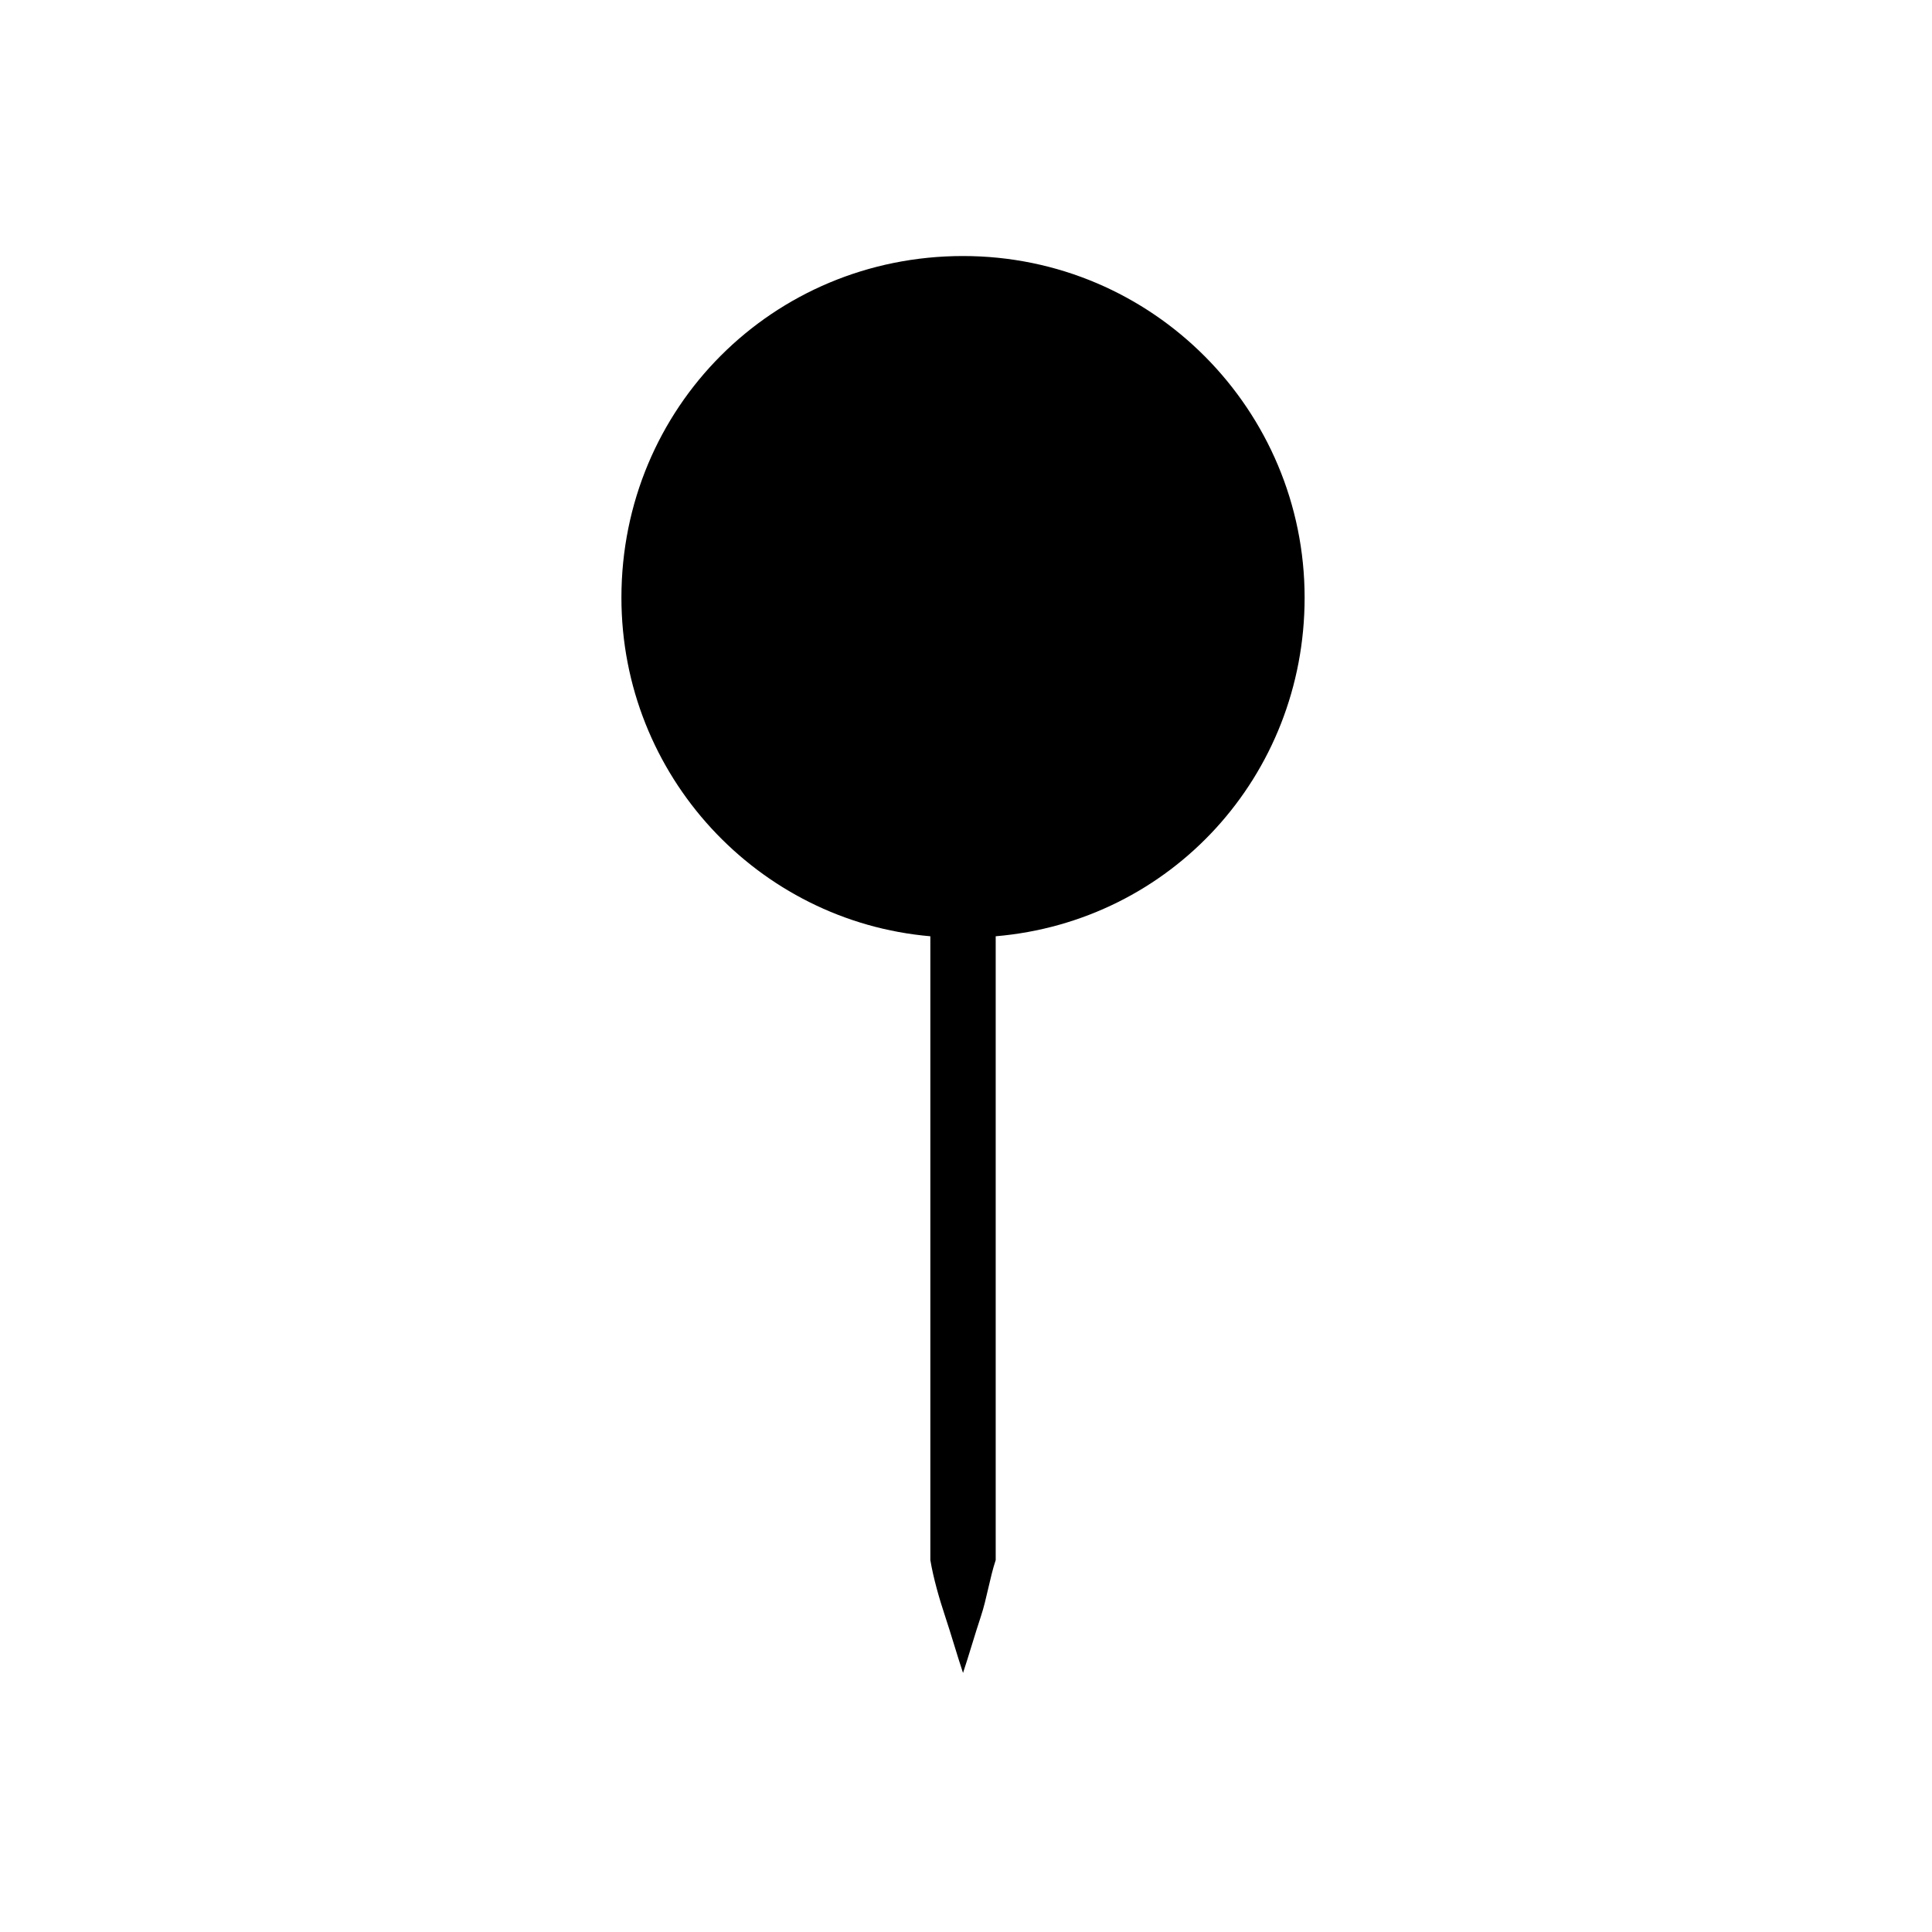 <?xml version="1.0" encoding="UTF-8"?>
<!-- The Best Svg Icon site in the world: iconSvg.co, Visit us! https://iconsvg.co -->
<svg fill="#000000" width="800px" height="800px" version="1.1" viewBox="144 144 512 512" xmlns="http://www.w3.org/2000/svg">
 <path d="m407.87 551.14v-159.02c46.445-3.938 81.867-42.508 81.867-89.742 0-49.594-40.148-90.527-90.527-90.527-50.383 0-90.527 40.148-90.527 90.527 0 47.23 36.211 85.805 81.867 89.742v160.59 1.574 1.574 1.574c0.789 4.723 2.363 10.234 3.938 14.957 1.574 4.723 3.148 10.234 4.723 14.957 1.574-4.723 3.148-10.234 4.723-14.957 1.574-4.723 2.363-10.234 3.938-14.957v-1.574-1.574-1.574z"/>
</svg>